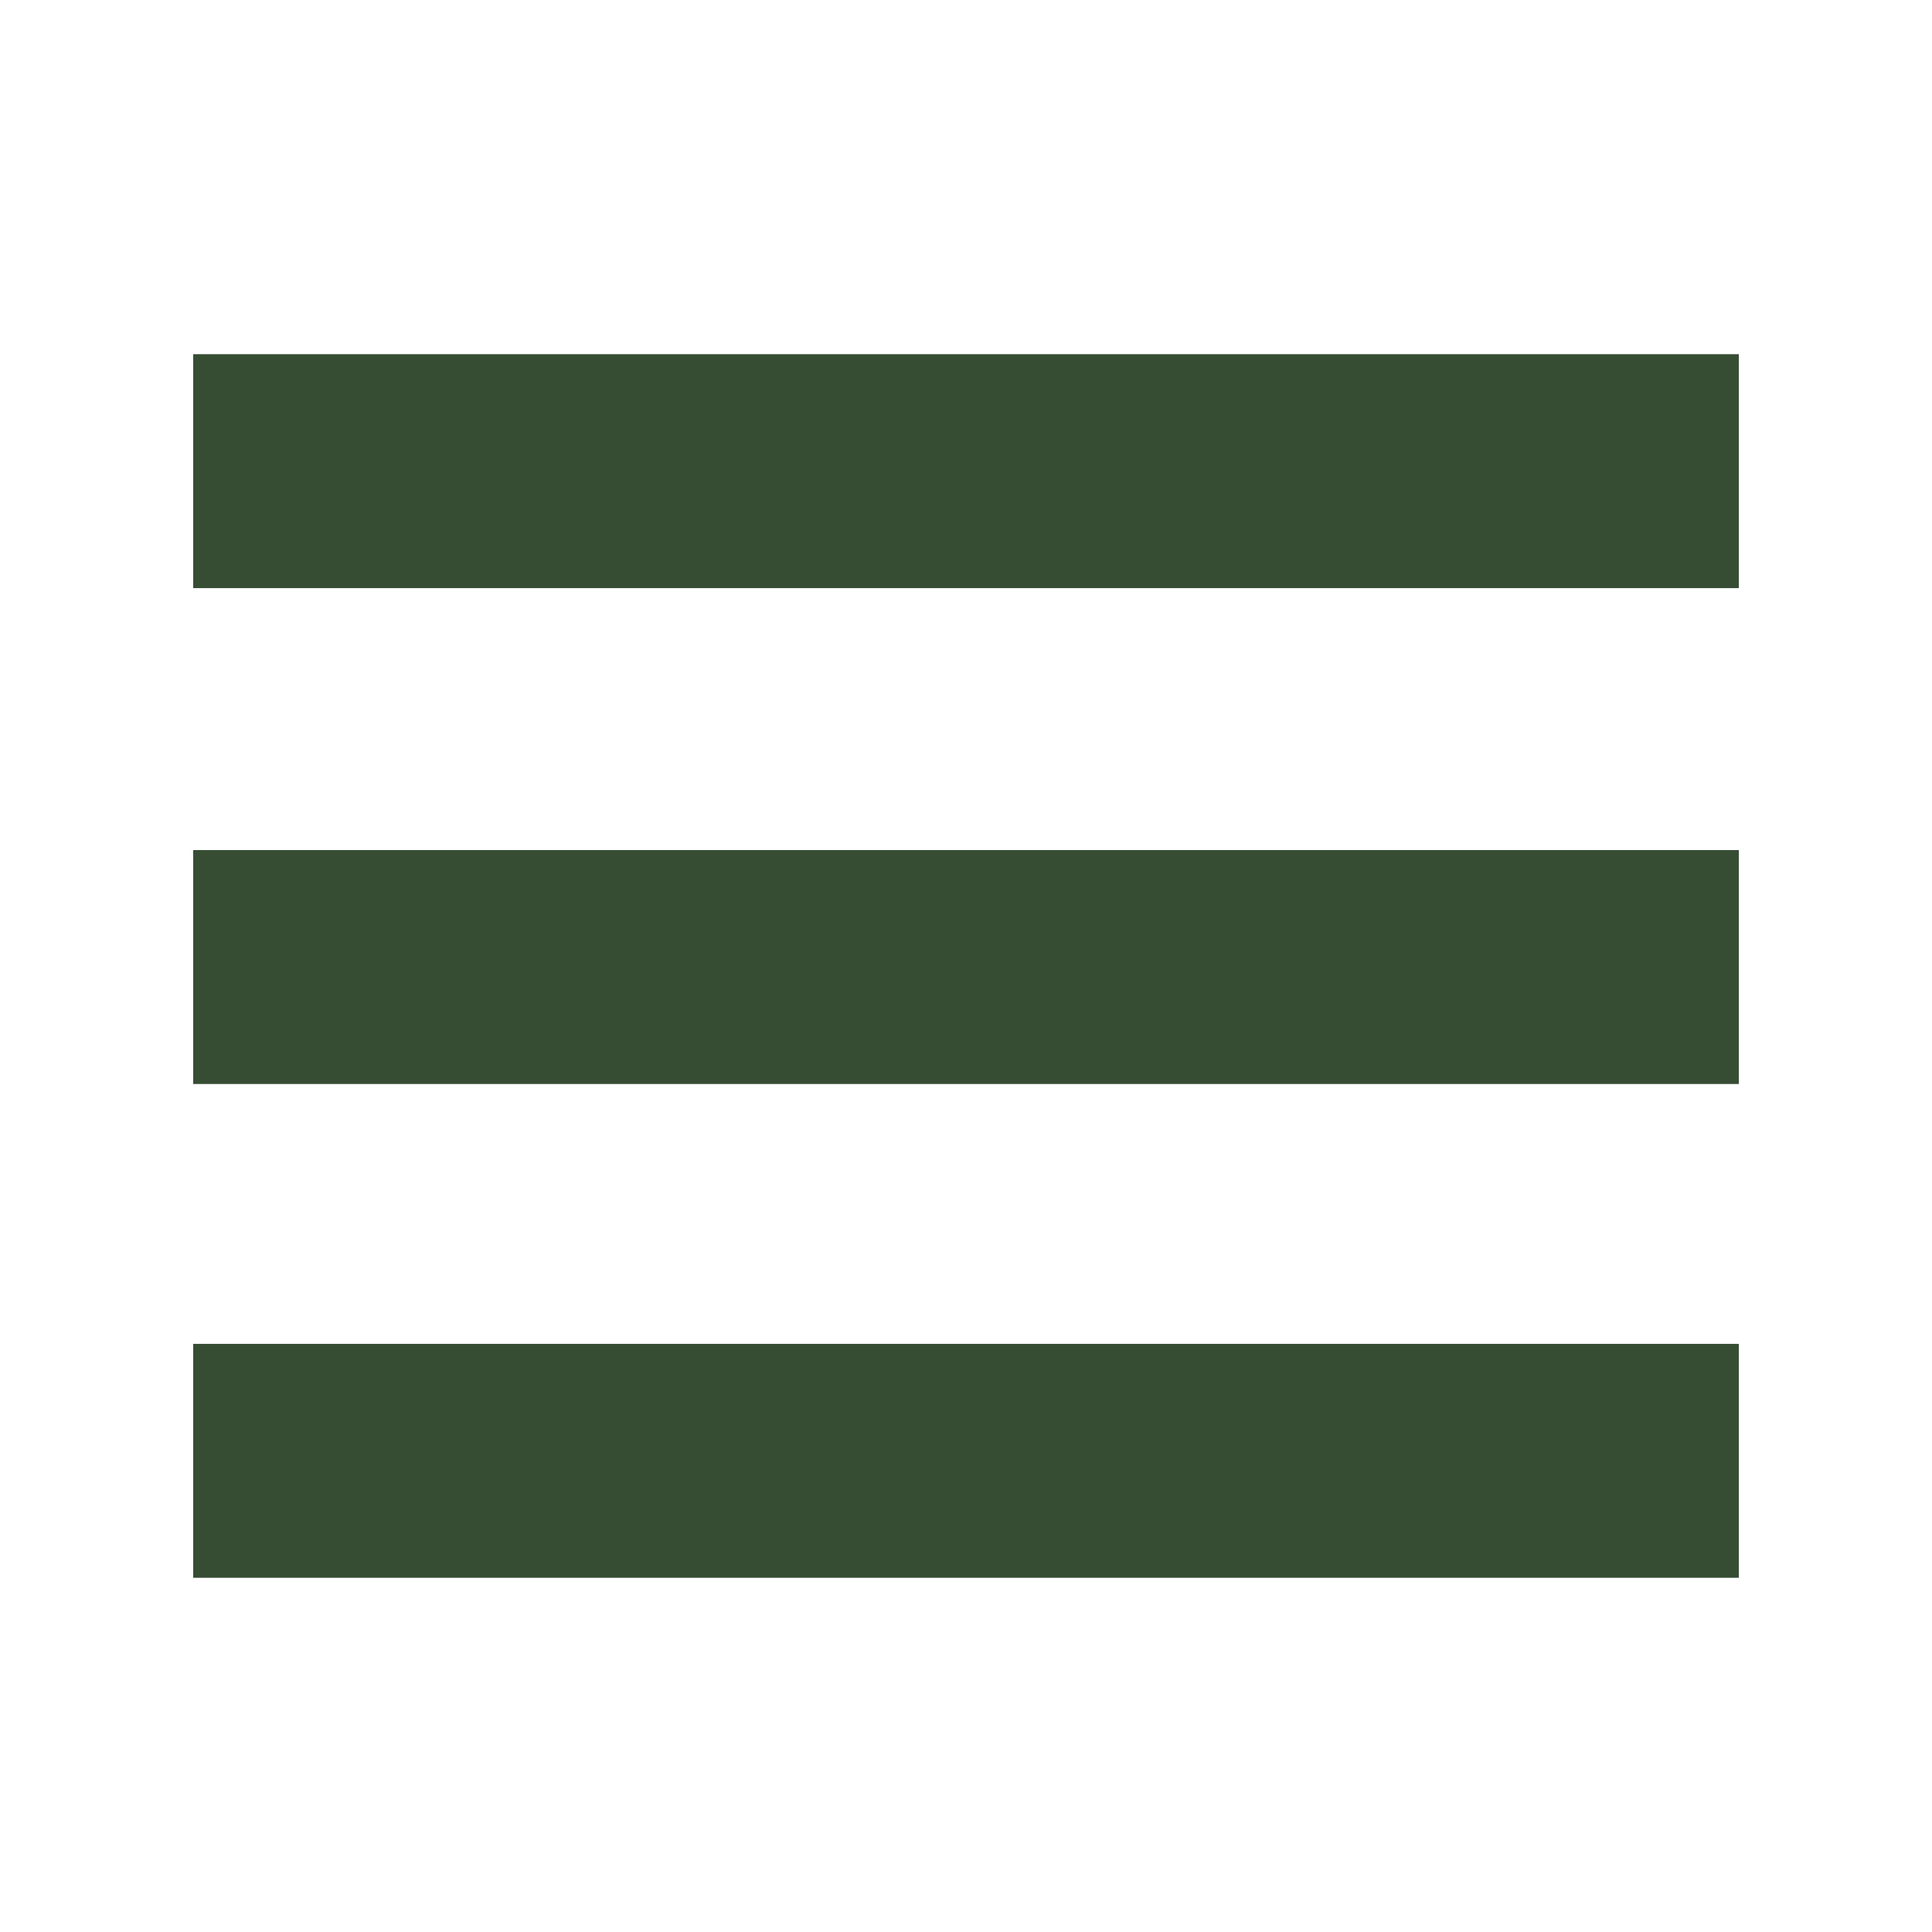 <?xml version="1.0" encoding="utf-8"?>
<!-- Generator: Adobe Illustrator 17.0.0, SVG Export Plug-In . SVG Version: 6.00 Build 0)  -->
<!DOCTYPE svg PUBLIC "-//W3C//DTD SVG 1.1//EN" "http://www.w3.org/Graphics/SVG/1.1/DTD/svg11.dtd">
<svg version="1.1" id="Layer_1" xmlns="http://www.w3.org/2000/svg" xmlns:xlink="http://www.w3.org/1999/xlink" x="0px" y="0px"
	 width="100px" height="100px" viewBox="0 0 100 100" enable-background="new 0 0 100 100" xml:space="preserve">
<g>
	<path fill="#364D34" d="M10,18.333h80v12.108H10V18.333z"/>
	<path fill="#364D34" d="M10,44h80v12.108H10V44z"/>
	<path fill="#364D34" d="M10,69.558h80v12.108H10V69.558z"/>
</g>
</svg>

